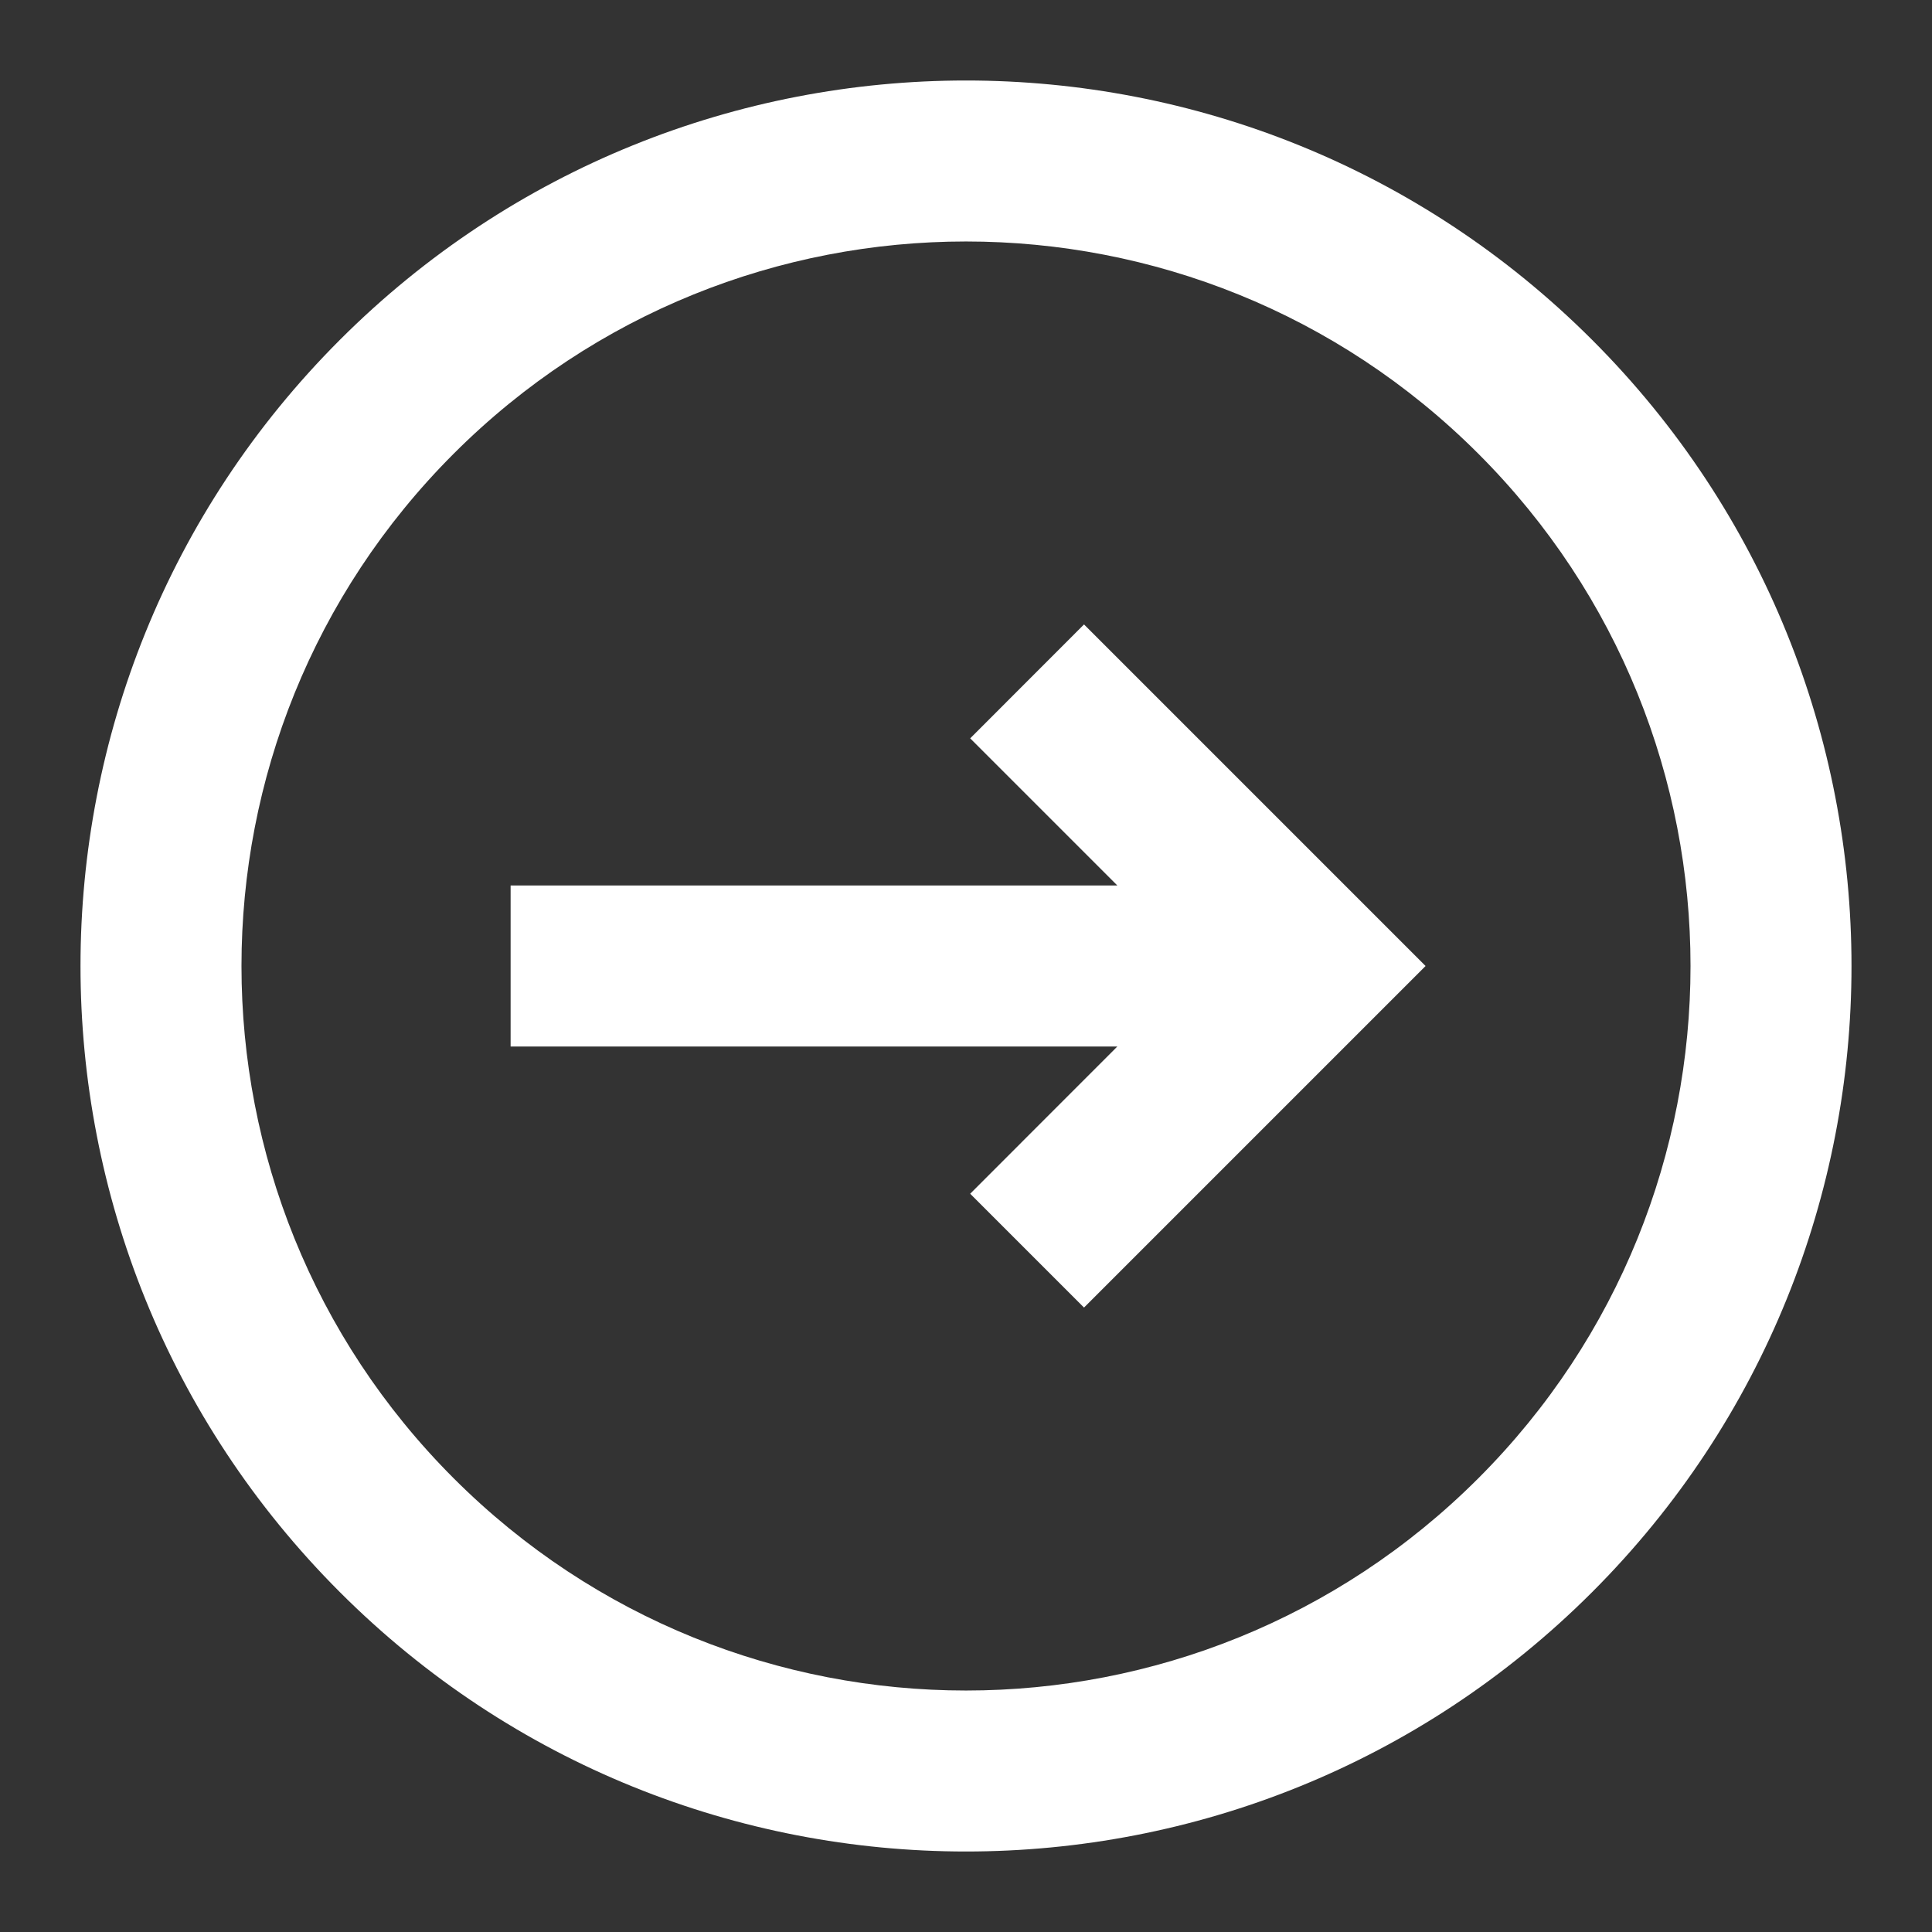 <svg width="24" height="24" viewBox="0 0 24 24" fill="none"
  xmlns="http://www.w3.org/2000/svg"
  role="presentation">
  <rect x="0" y="0" width="24" height="24" fill="#333333" stroke="none"/>
  <title>Arrow</title>
  <path
    d="M12.052 14.829L13.466 16.243L17.709 12L13.466 7.757L12.052 9.172L13.88 11H6.343V13H13.88L12.052 14.829Z"
    fill="#FFFFFF"></path>
  <path fill-rule="evenodd" clip-rule="evenodd"
    d="M19.778 19.778C24.074 15.482 24.074 8.518 19.778 4.222C15.482 -0.074 8.518 -0.074 4.222 4.222C-0.074 8.518 -0.074 15.482 4.222 19.778C8.518 24.074 15.482 24.074 19.778 19.778ZM18.364 18.364C21.879 14.849 21.879 9.151 18.364 5.636C14.849 2.121 9.151 2.121 5.636 5.636C2.121 9.151 2.121 14.849 5.636 18.364C9.151 21.879 14.849 21.879 18.364 18.364Z"
    fill="#FFFFFF"></path>
</svg>